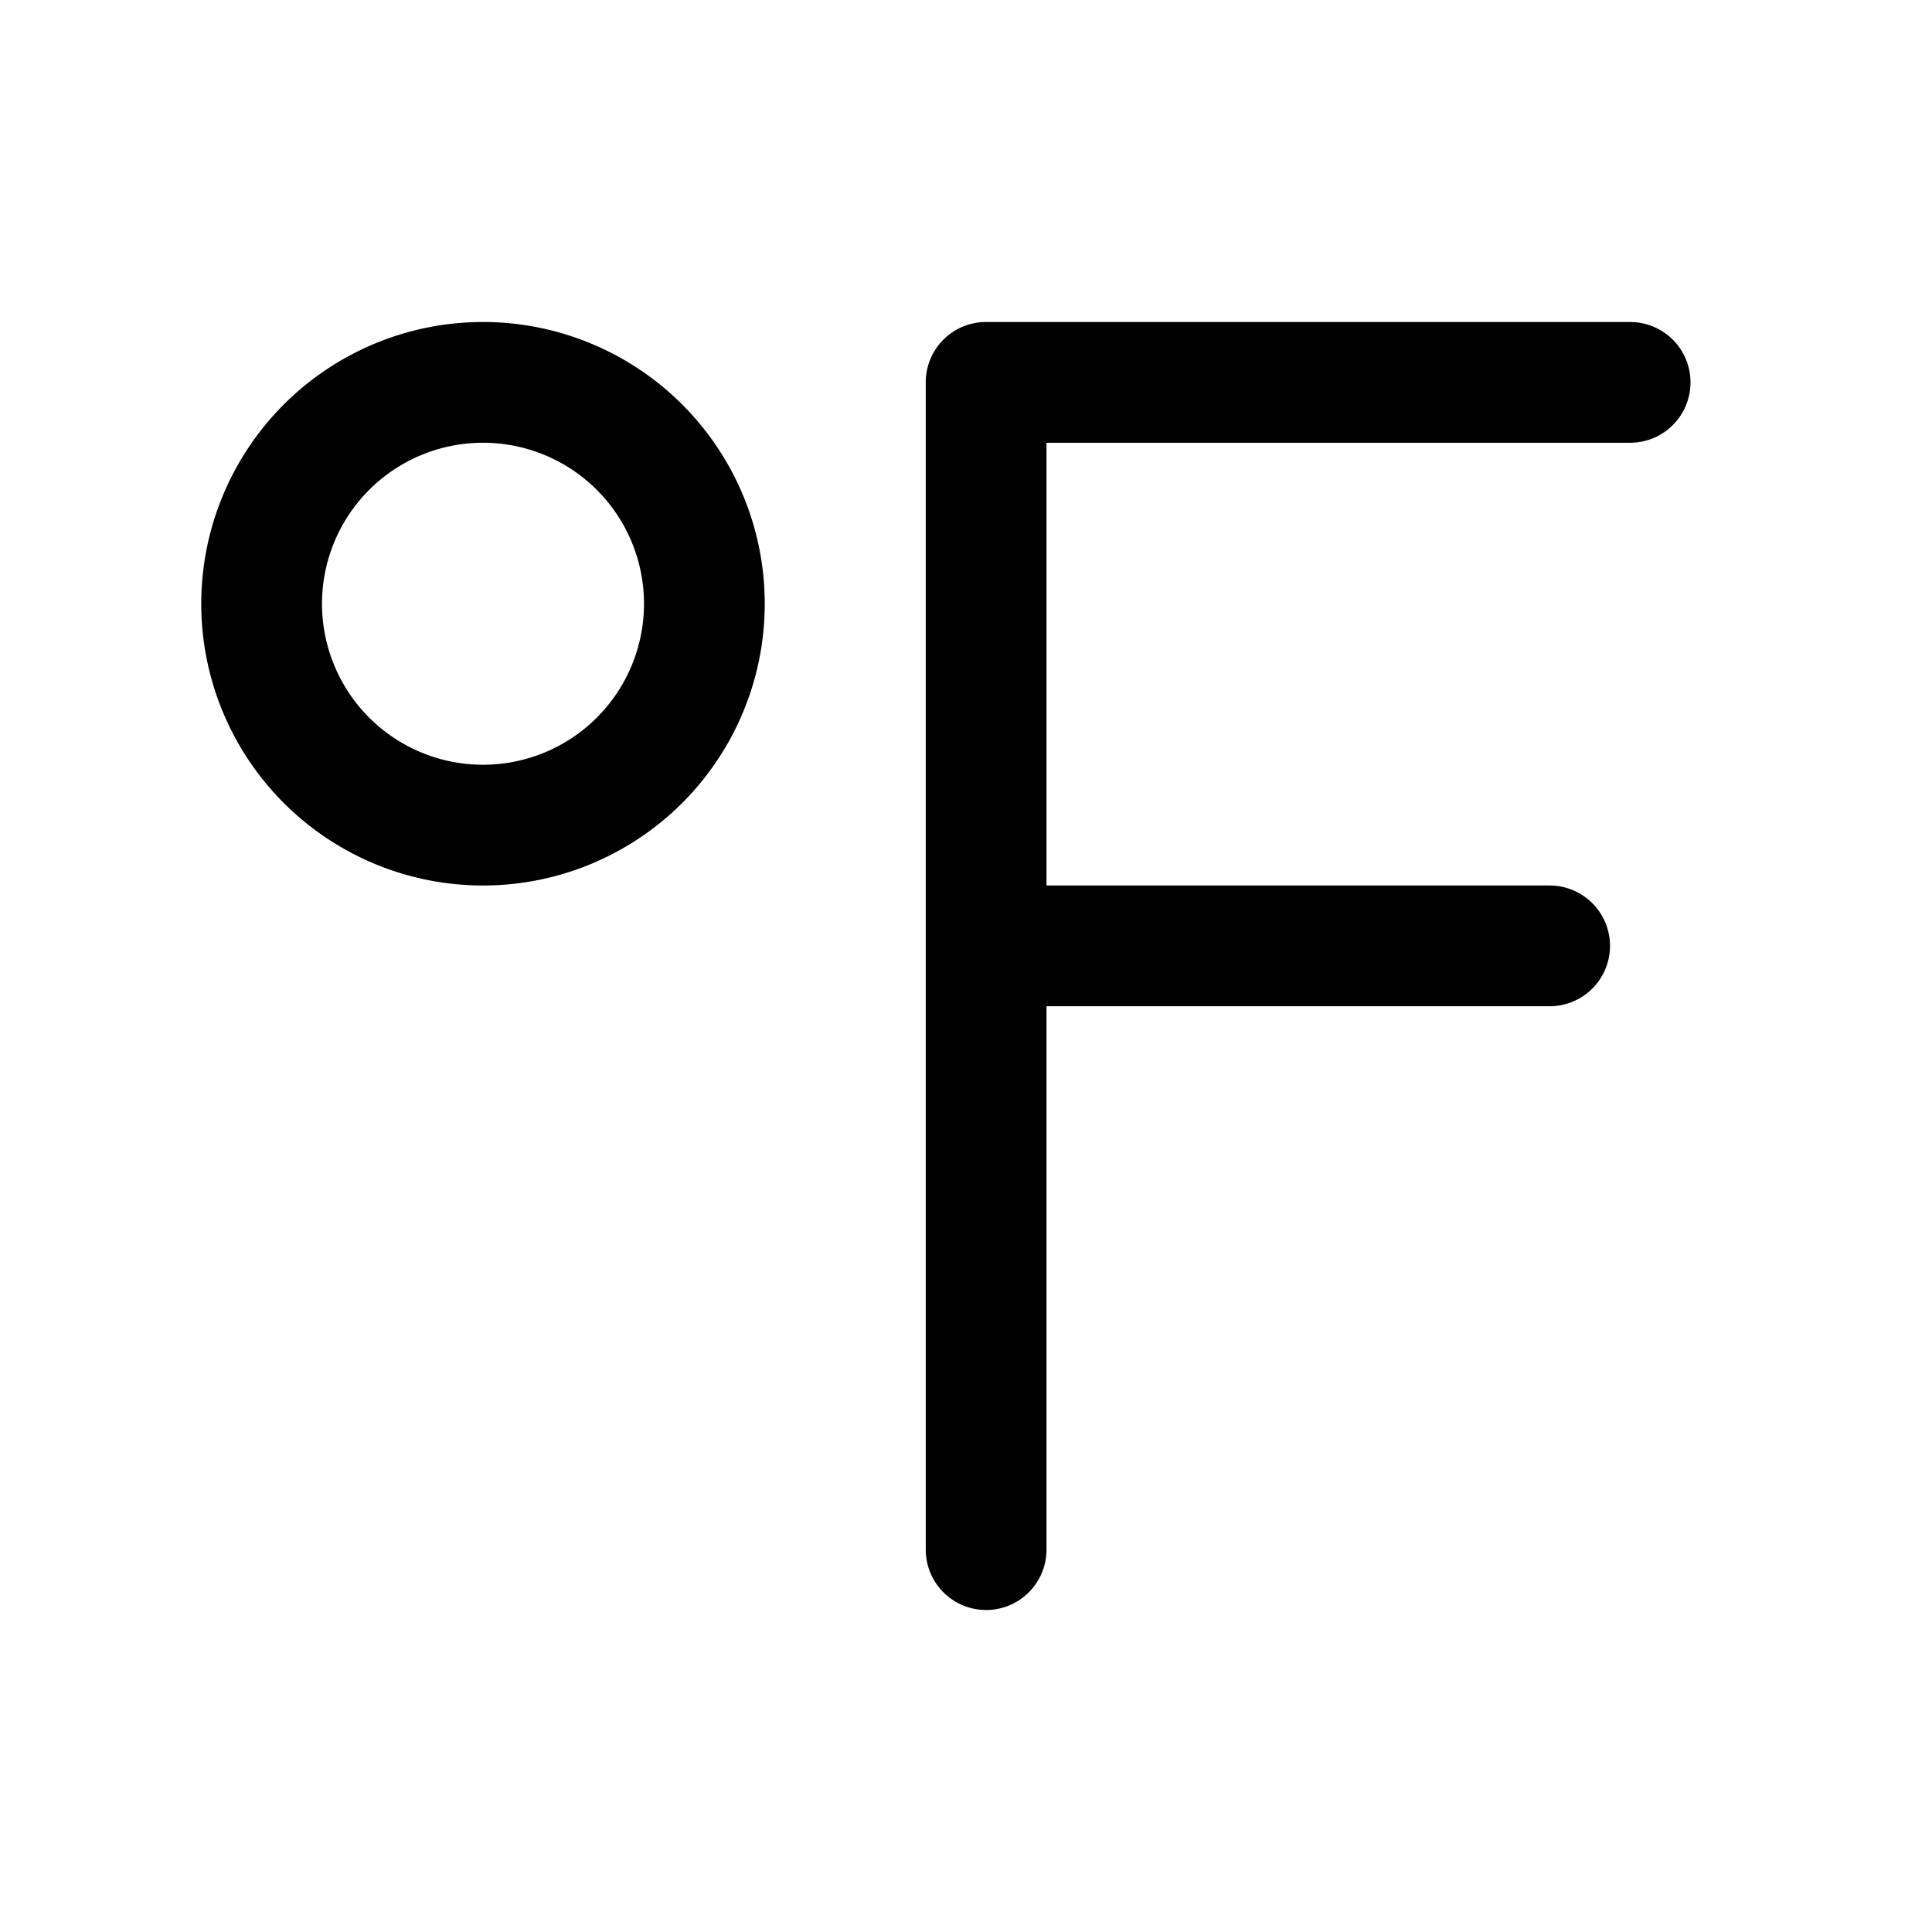 <svg width="48" height="48" viewBox="0 0 48 48" xmlns="http://www.w3.org/2000/svg"><path d="M8 15a4 4 0 1 1 8 0 4 4 0 0 1-8 0Zm4-7a7 7 0 1 0 0 14 7 7 0 0 0 0-14Zm12.5 0c-.83 0-1.5.67-1.5 1.5v29a1.5 1.5 0 0 0 3 0V25h12.5a1.5 1.5 0 0 0 0-3H26V11h14.5a1.5 1.5 0 0 0 0-3h-16Z"/></svg>